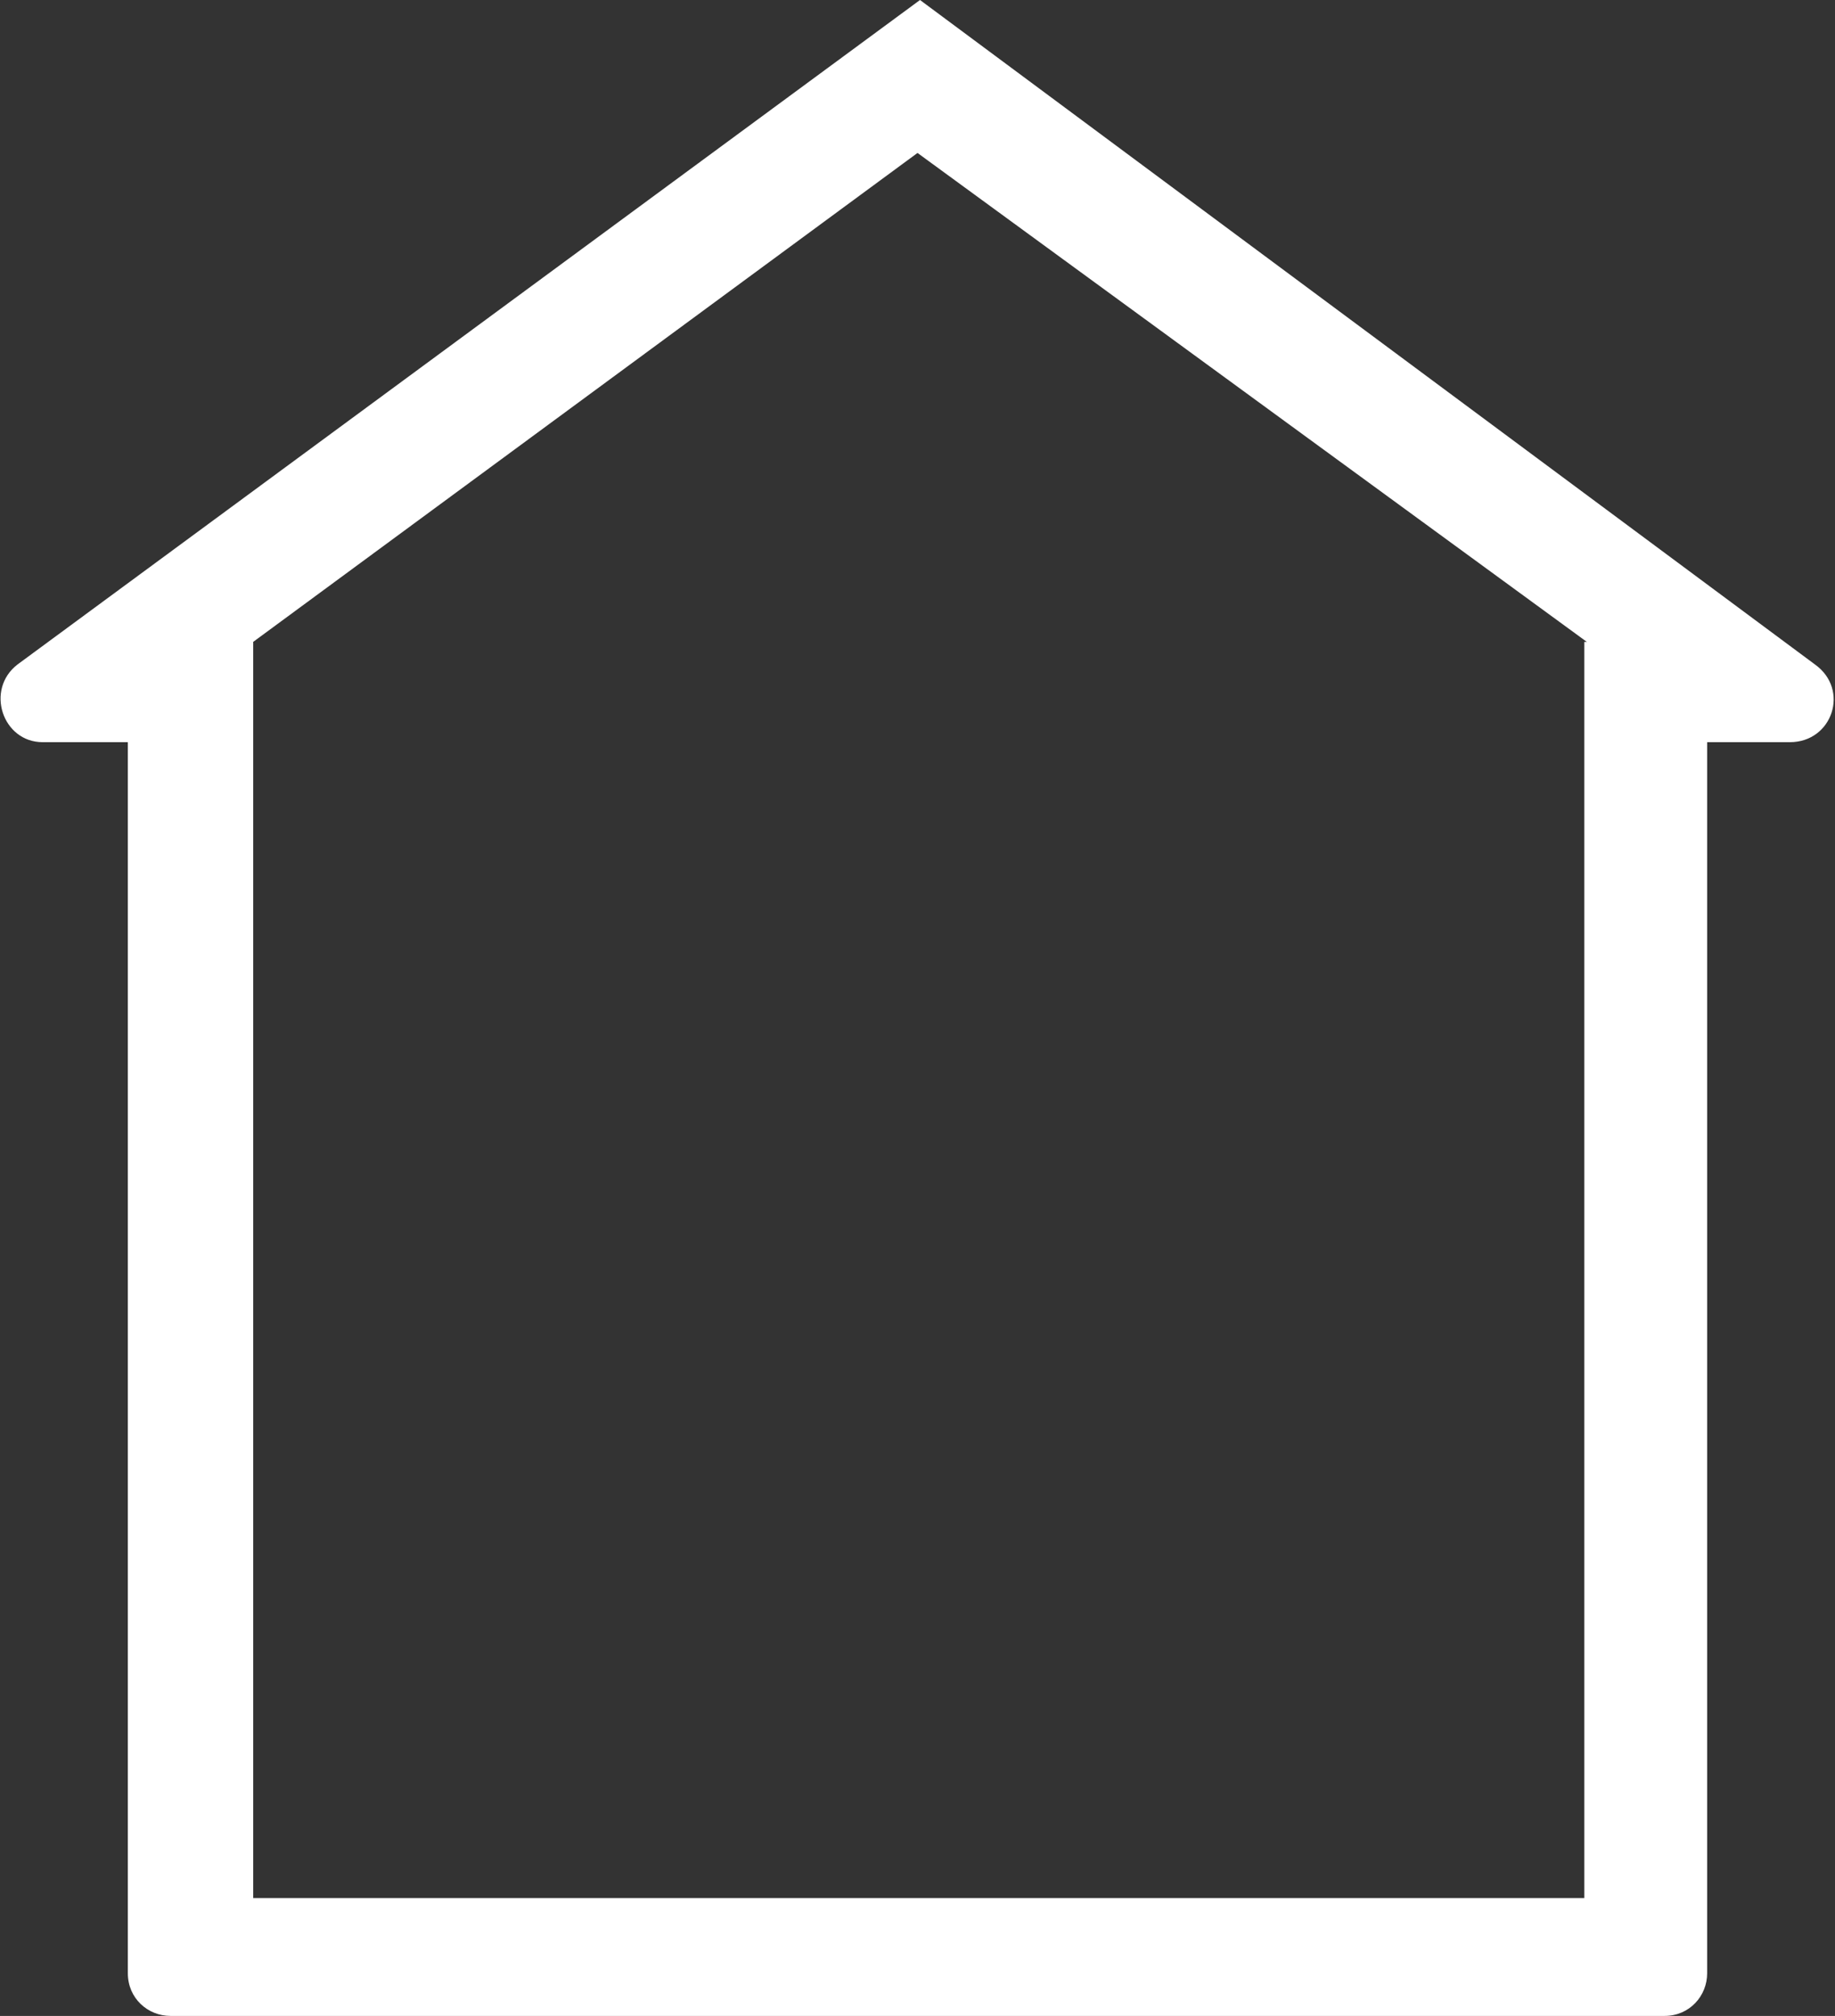 <?xml version="1.0" encoding="utf-8"?>
<!-- Generator: Adobe Illustrator 26.0.3, SVG Export Plug-In . SVG Version: 6.00 Build 0)  -->
<svg version="1.1" id="Ebene_1" xmlns="http://www.w3.org/2000/svg" xmlns:xlink="http://www.w3.org/1999/xlink" x="0px" y="0px"
	 viewBox="0 0 73.2 80.4" style="enable-background:new 0 0 73.2 80.4;" xml:space="preserve">
<rect x="0" y="0" width="73.2" height="80.4" fill="#333333" stroke="none"/>
<style type="text/css">
	.st0{fill:#FFFFFF;}
</style>
<path class="st0" d="M36.7,0l-36,26.5c-1.3,1-0.6,3.1,1,3.1h3.4l0,49.1c0,1,0.8,1.7,1.7,1.7h59.6c1,0,1.7-0.8,1.7-1.7V29.6h3.3
	c1.7,0,2.4-2.1,1-3.1L36.7,0z M10.1,75.6v-46v-4L36.6,6.1l26.7,19.5l-0.1,0v50.1H10.1z"/>
</svg>
